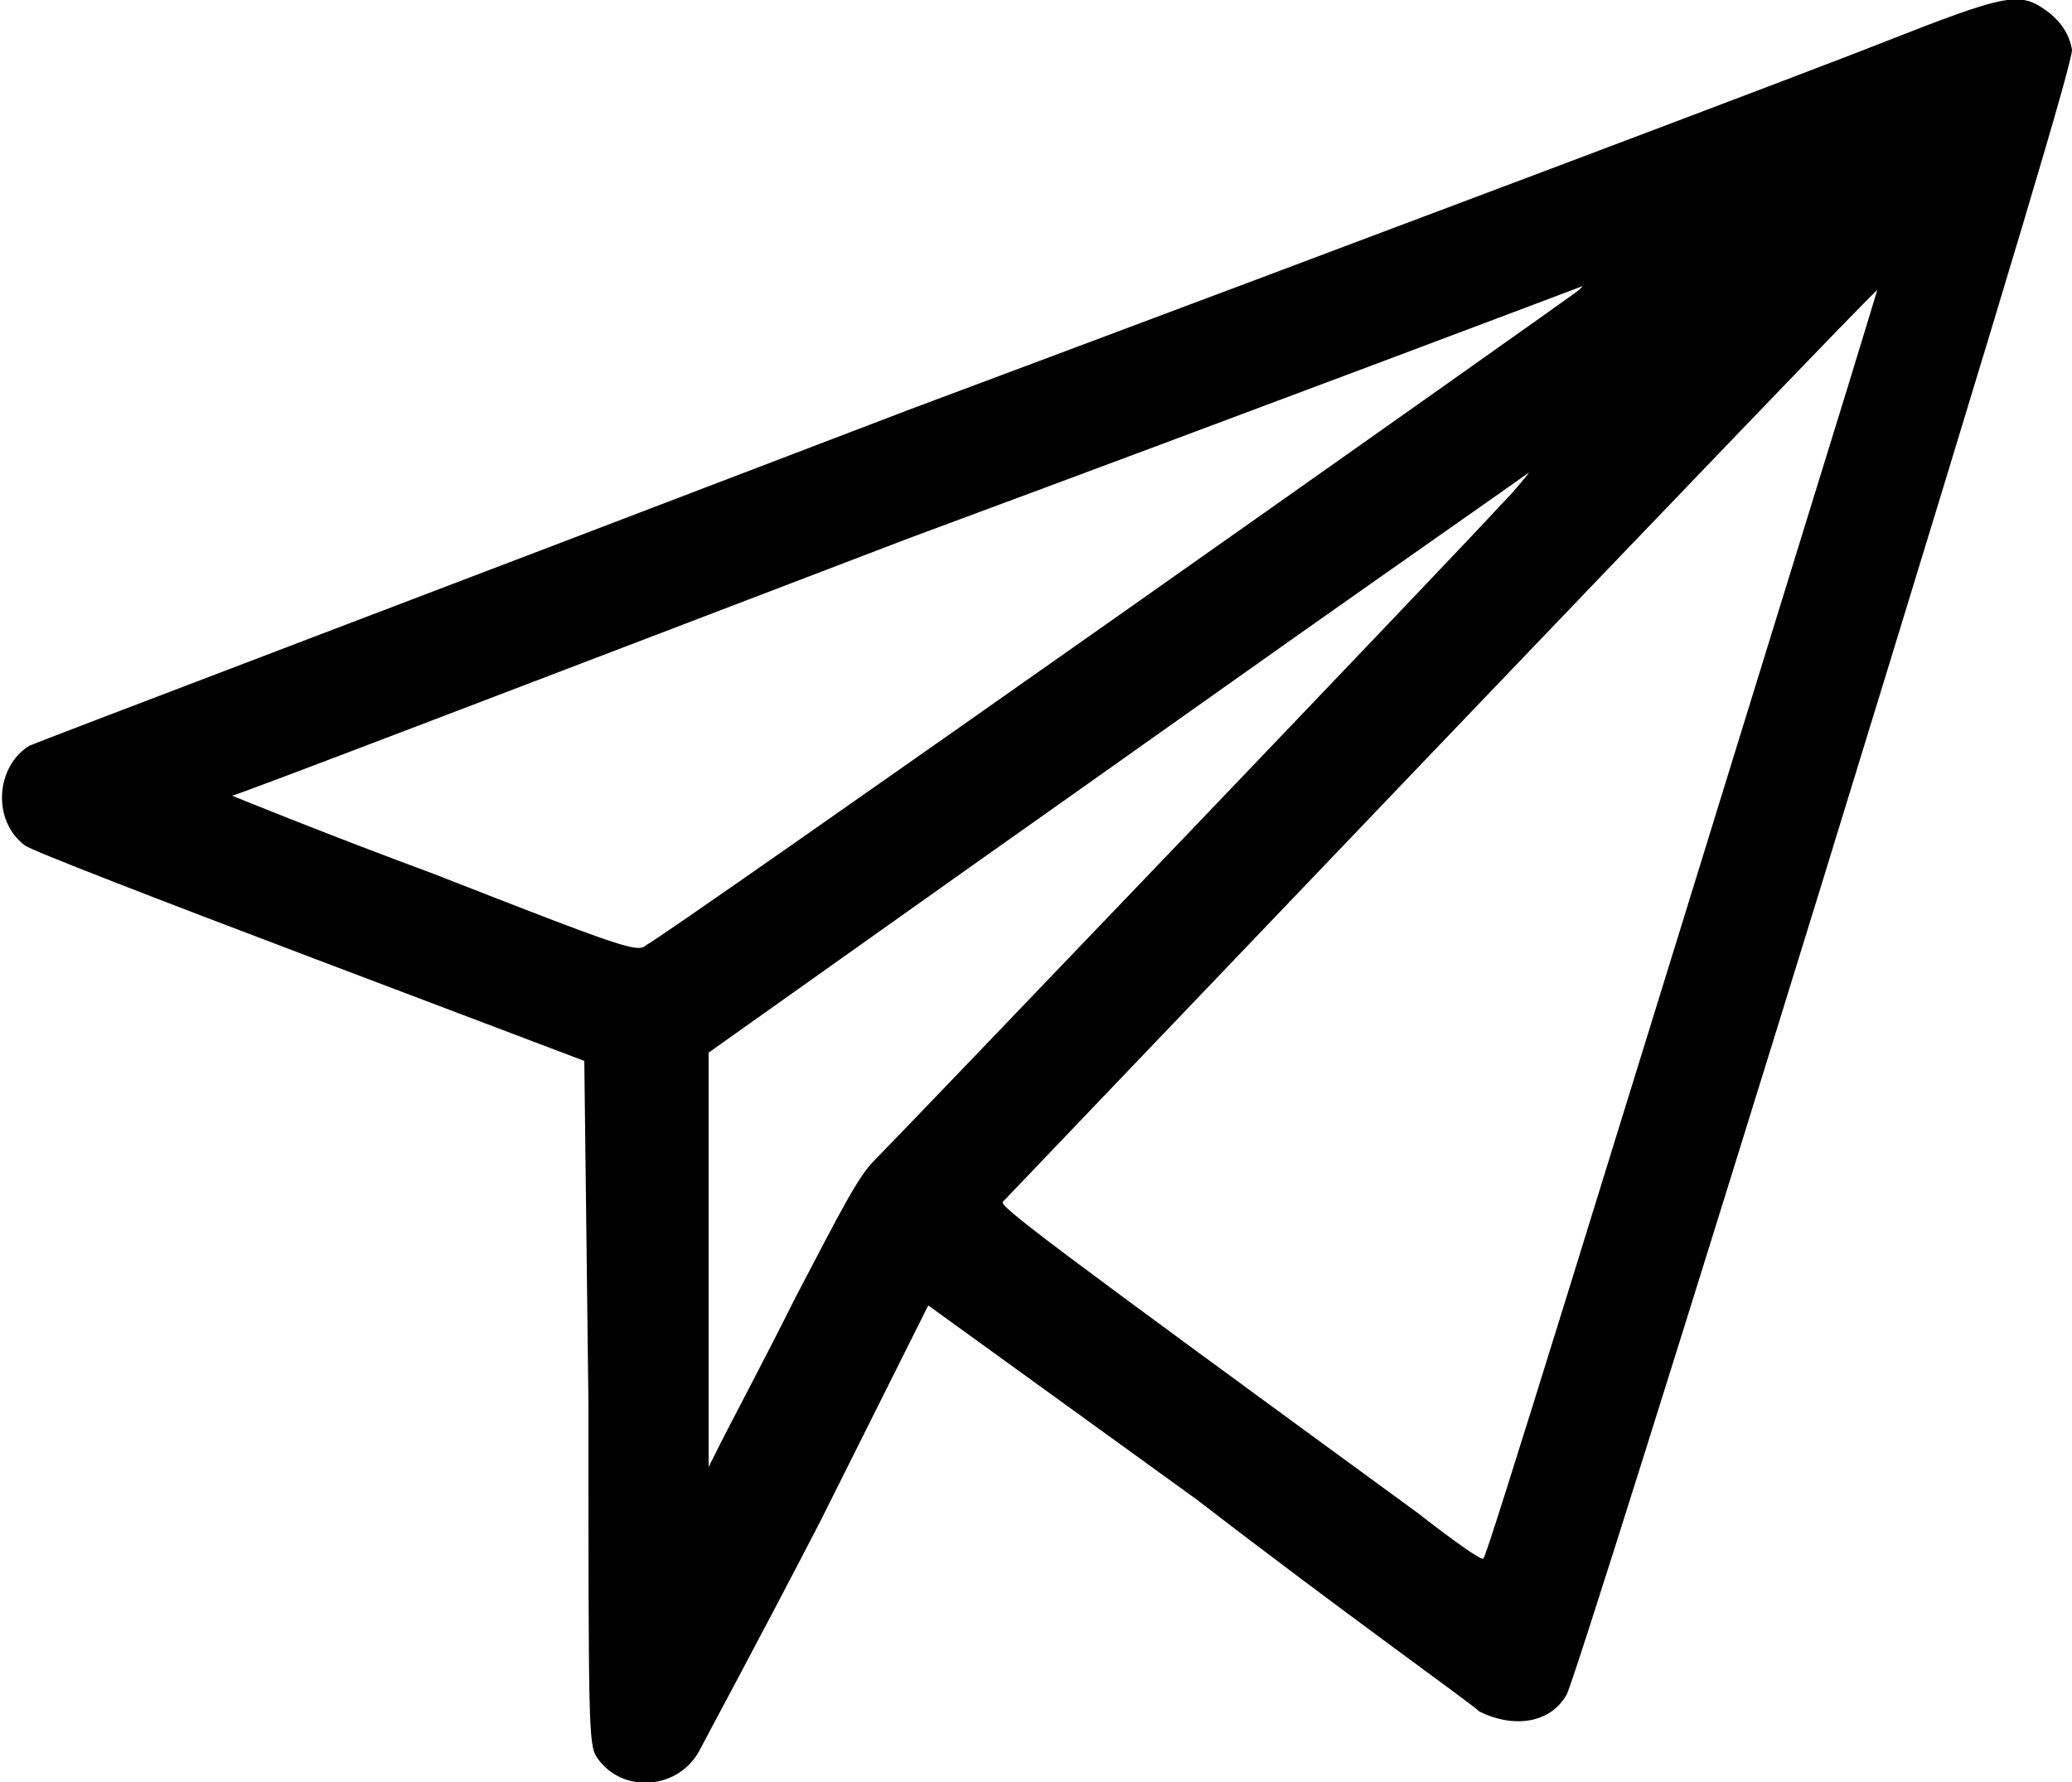 <svg version="1.2" xmlns="http://www.w3.org/2000/svg" viewBox="0 0 50 43" width="50" height="43">
	<title>send-svg</title>
	<style>
		.s0 { fill: #000000 } 
	</style>
	<filter id="f0">
		<feFlood flood-color="#707070" flood-opacity="1" />
		<feBlend mode="normal" in2="SourceGraphic"/>
		<feComposite in2="SourceAlpha" operator="in" />
	</filter>
	<g id="Layer" filter="url(#f0)">
		<path id="Layer" fill-rule="evenodd" class="s0" d="m49.3 0.2q0.6 0.4 0.7 1c0 0.3-1.2 4.4-6 20-3.3 10.7-6.1 19.6-6.2 19.7-0.4 0.7-1.3 0.8-2.1 0.4-0.2-0.2-3.3-2.4-6.8-5.1l-6.5-4.7-2.6 5.2c-1.5 2.9-2.8 5.3-2.9 5.5-0.5 1-1.9 1.1-2.5 0.2-0.2-0.3-0.2-0.8-0.2-8.5l-0.1-8.3-6.6-2.5c-3.7-1.4-6.8-2.6-6.9-2.7-0.8-0.6-0.7-1.9 0.1-2.4 0.2-0.1 9.7-3.7 21.2-8.1 11.5-4.3 22.1-8.3 23.6-8.9 2.8-1.1 3.2-1.2 3.8-0.8zm-11.1 6.7c0 0-7.4 2.8-16.3 6.1-8.9 3.4-16.2 6.2-16.3 6.2 0 0 2.2 0.9 4.9 1.9 4.6 1.8 4.9 1.9 5.1 1.7 0.3-0.1 22.4-15.7 22.5-15.8q0.1-0.1 0.1-0.1zm7.1 0.1c-0.1 0-21 21.9-21.1 22-0.1 0.1 1.1 1 10 7.5 0.9 0.7 1.6 1.2 1.6 1.1 0.1-0.1 2.5-7.9 8.8-28.3 0.4-1.3 0.7-2.3 0.7-2.3zm-8.4 4.4c0 0-1.7 1.2-3.7 2.6-2 1.4-6.5 4.6-9.9 7l-6.2 4.4v10l0.3-0.6c0.2-0.4 1-1.9 1.8-3.5 1.1-2.1 1.5-2.9 1.9-3.3 0.6-0.6 14.2-14.8 15.1-15.8 0.4-0.4 0.7-0.8 0.7-0.8z"/>
	</g>
</svg>